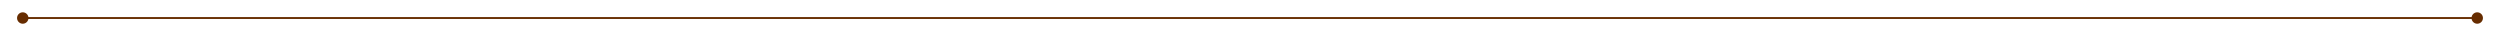 ﻿<?xml version="1.0" encoding="utf-8"?>
<svg version="1.1" xmlns:xlink="http://www.w3.org/1999/xlink" width="1318px" height="19px" xmlns="http://www.w3.org/2000/svg">
  <g transform="matrix(1 0 0 1 -62 -88 )">
    <path d="M 74 94.5  A 3 3 0 0 0 71 97.5 A 3 3 0 0 0 74 100.5 A 3 3 0 0 0 77 97.5 A 3 3 0 0 0 74 94.5 Z M 1368 94.5  A 3 3 0 0 0 1365 97.5 A 3 3 0 0 0 1368 100.5 A 3 3 0 0 0 1371 97.5 A 3 3 0 0 0 1368 94.5 Z " fill-rule="nonzero" fill="#662c00" stroke="none" />
    <path d="M 72 97.5  L 1370 97.5  " stroke-width="1" stroke="#662c00" fill="none" />
  </g>
</svg>